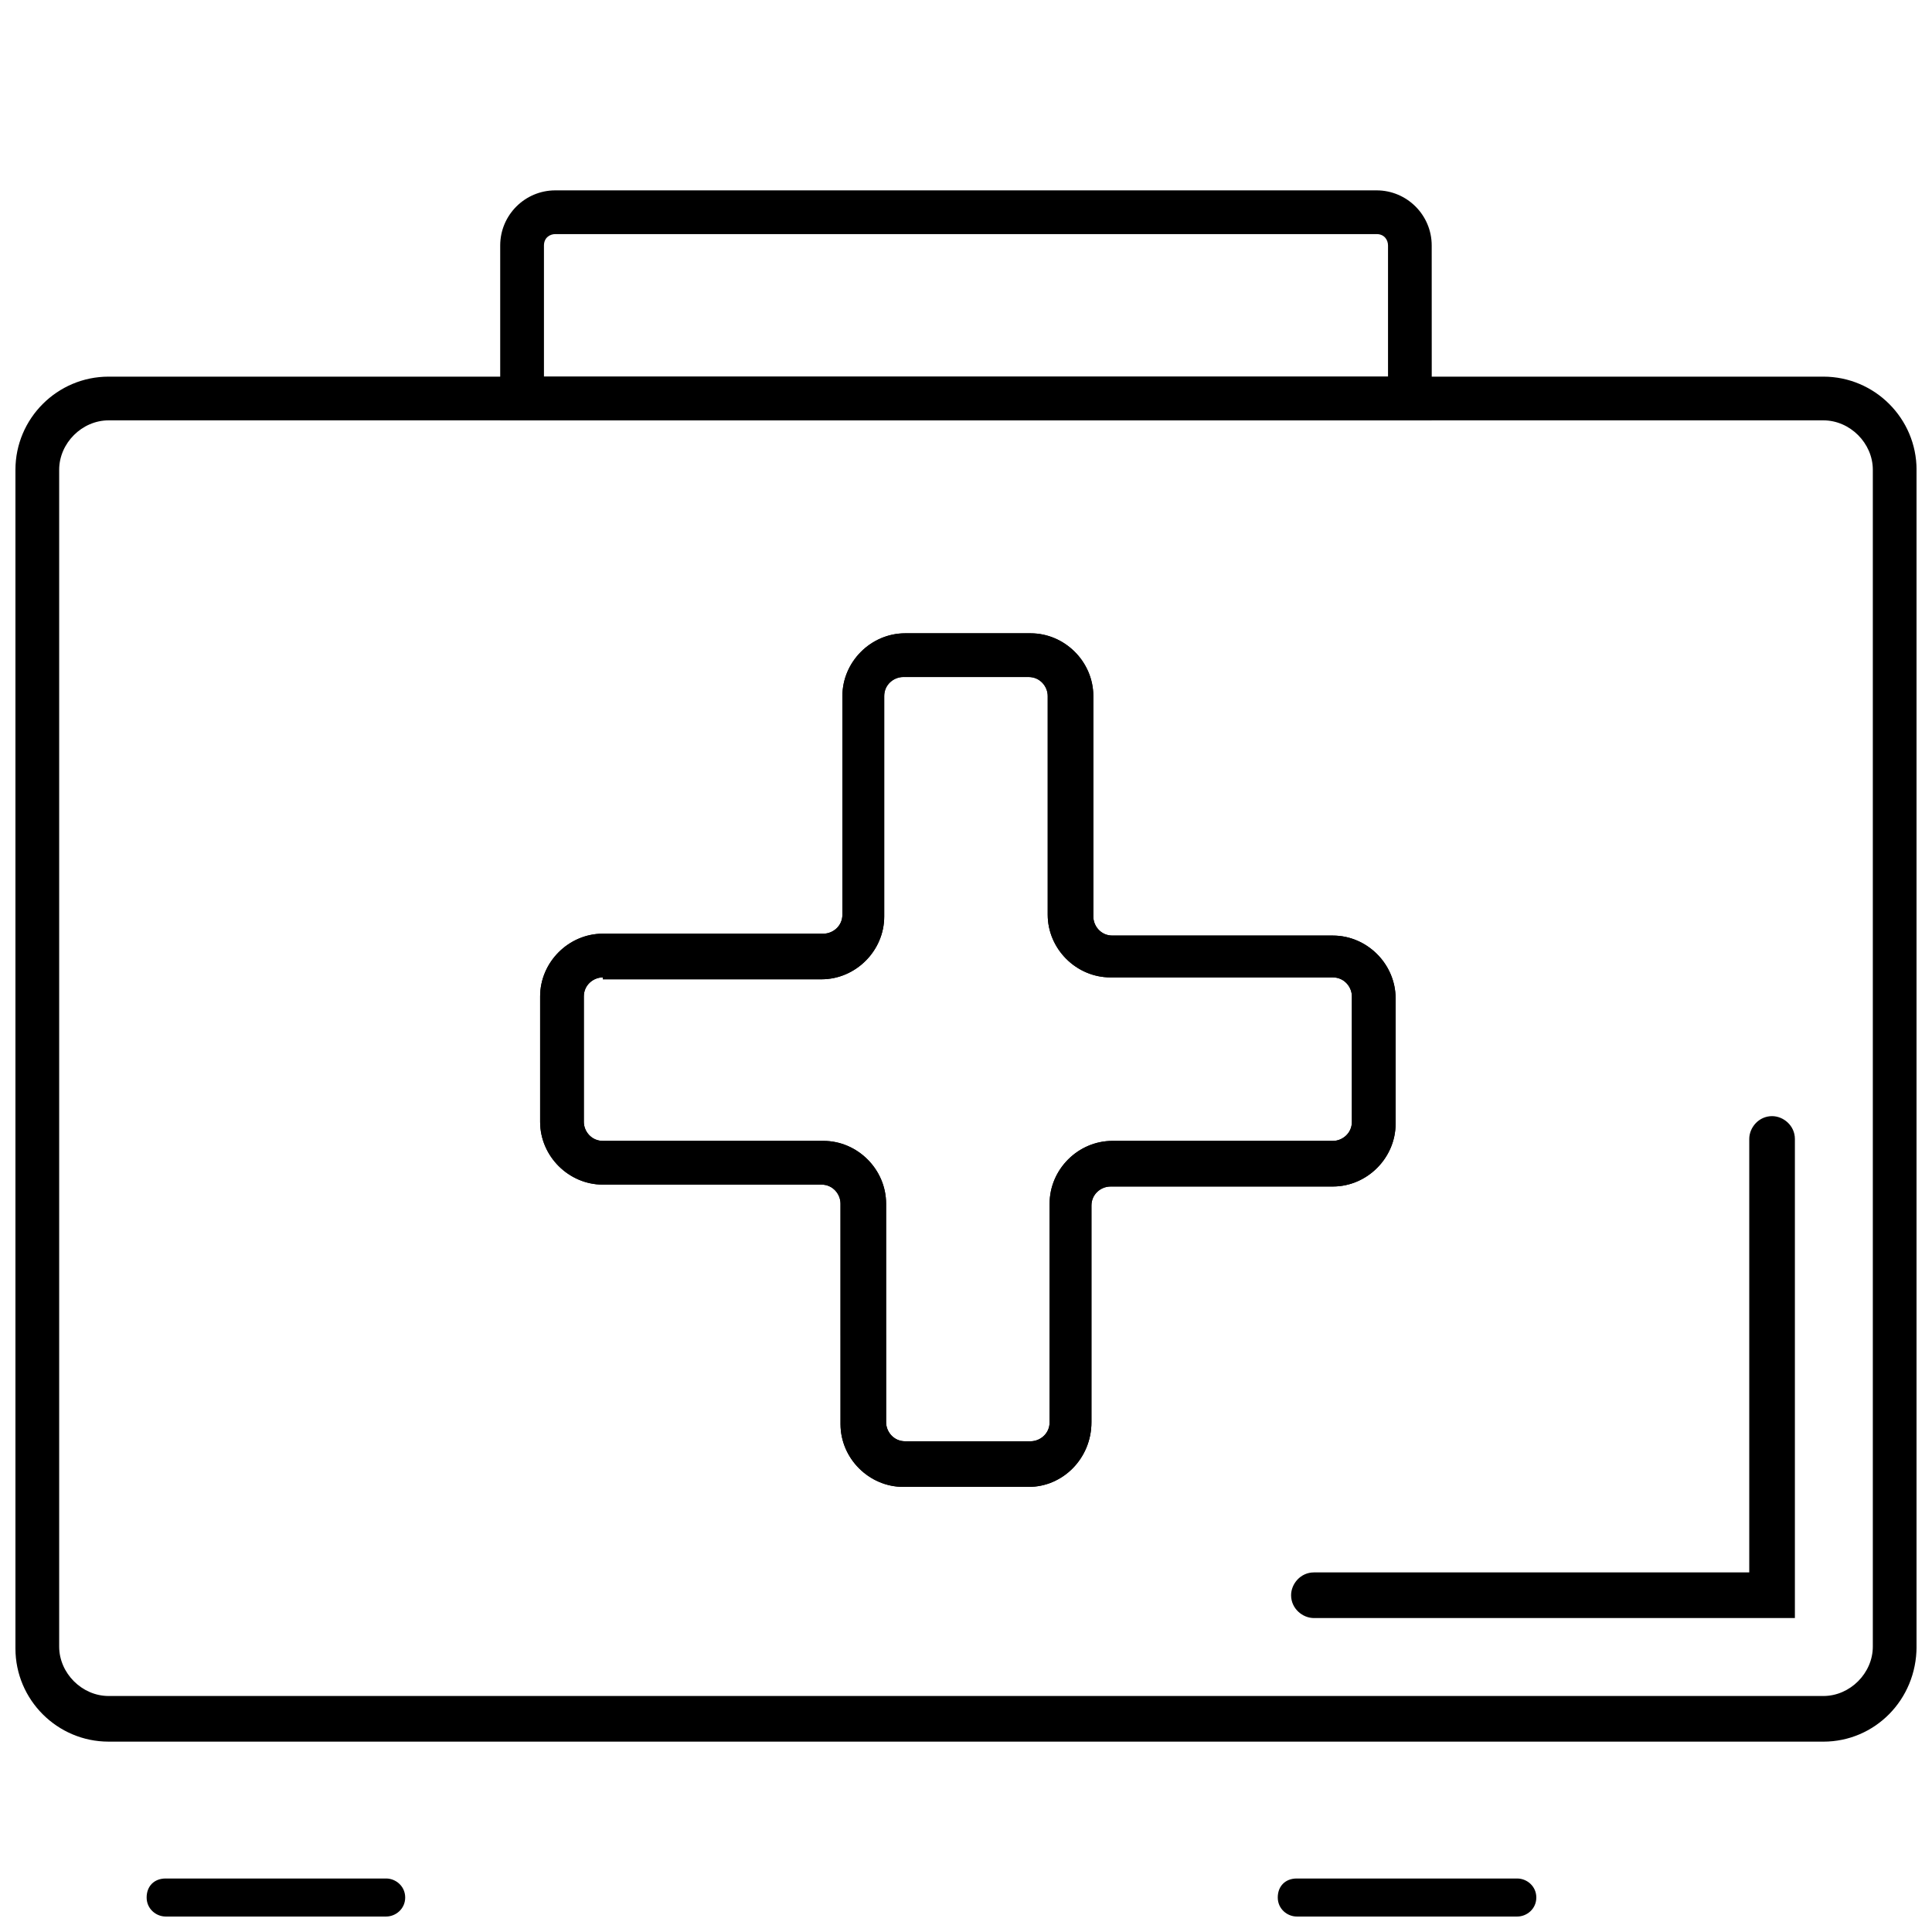 <?xml version="1.0" encoding="UTF-8"?>
<!-- Uploaded to: ICON Repo, www.iconrepo.com, Generator: ICON Repo Mixer Tools -->
<svg width="800px" height="800px" version="1.1" viewBox="144 144 512 512" xmlns="http://www.w3.org/2000/svg">
 <defs>
  <clipPath id="c">
   <path d="m482 641h70v10.902h-70z"/>
  </clipPath>
  <clipPath id="b">
   <path d="m182 641h70v10.902h-70z"/>
  </clipPath>
  <clipPath id="a">
   <path d="m148.09 243h503.81v363h-503.81z"/>
  </clipPath>
 </defs>
 <g clip-path="url(#c)">
  <path d="m546.1 651.9h-58.441c-2.519 0-5.039-2.016-5.039-5.039 0-3.023 2.016-5.039 5.039-5.039l58.441 0.004c2.519 0 5.039 2.016 5.039 5.039 0 3.019-2.519 5.035-5.039 5.035z"/>
 </g>
 <g clip-path="url(#b)">
  <path d="m246.34 651.9h-58.441c-2.519 0-5.039-2.016-5.039-5.039 0-3.023 2.016-5.039 5.039-5.039h58.441c2.519 0 5.039 2.016 5.039 5.039 0 3.023-2.519 5.039-5.039 5.039z"/>
 </g>
 <g clip-path="url(#a)">
  <path d="m627.21 605.55h-454.43c-13.602 0-24.688-11.082-24.688-24.688v-312.36c0-13.602 11.082-24.688 24.688-24.688h454.44c13.602 0 24.688 11.082 24.688 24.688v311.86c-0.004 14.105-11.086 25.191-24.691 25.191zm-454.43-350.15c-7.055 0-13.098 6.047-13.098 13.098v311.86c0 7.055 6.047 13.098 13.098 13.098h454.44c7.055 0 13.098-6.047 13.098-13.098v-311.86c0-7.055-6.047-13.098-13.098-13.098z"/>
 </g>
 <path d="m523.43 255.41h-246.87v-46.352c0-8.062 6.551-14.609 14.609-14.609h217.64c8.062 0 14.609 6.551 14.609 14.609zm-234.78-11.59h223.19v-34.762c0-1.512-1.008-3.023-3.023-3.023h-217.64c-1.512 0-3.023 1.008-3.023 3.023v34.762z"/>
 <path d="m416.62 538.04h-33.25c-9.07 0-16.625-7.559-16.625-16.625l-0.004-58.441c0-2.519-2.016-5.039-5.039-5.039h-57.938c-9.07 0-16.625-7.559-16.625-16.625v-33.25c0-9.07 7.559-16.625 16.625-16.625h58.441c2.519 0 5.039-2.016 5.039-5.039v-57.941c0-9.07 7.559-16.625 16.625-16.625h33.25c9.07 0 16.625 7.559 16.625 16.625v58.441c0 2.519 2.016 5.039 5.039 5.039h58.441c9.07 0 16.625 7.559 16.625 16.625v33.25c0 9.07-7.559 16.625-16.625 16.625l-58.941 0.004c-2.519 0-5.039 2.016-5.039 5.039v57.434c0 9.57-7.559 17.129-16.625 17.129zm-112.86-135.02c-2.519 0-5.039 2.016-5.039 5.039v33.25c0 2.519 2.016 5.039 5.039 5.039h58.441c9.07 0 16.625 7.559 16.625 16.625l0.004 57.941c0 2.519 2.016 5.039 5.039 5.039h33.25c2.519 0 5.039-2.016 5.039-5.039v-57.938c0-9.07 7.559-16.625 16.625-16.625h58.441c2.519 0 5.039-2.016 5.039-5.039v-33.25c0-2.519-2.016-5.039-5.039-5.039l-58.945-0.004c-9.07 0-16.625-7.559-16.625-16.625v-57.938c0-2.519-2.016-5.039-5.039-5.039h-33.25c-2.519 0-5.039 2.016-5.039 5.039v58.441c0 9.07-7.559 16.625-16.625 16.625h-57.941z"/>
 <path d="m416.62 538.04h-33.25c-9.07 0-16.625-7.559-16.625-16.625l-0.004-58.441c0-2.519-2.016-5.039-5.039-5.039h-57.938c-9.07 0-16.625-7.559-16.625-16.625v-33.25c0-9.07 7.559-16.625 16.625-16.625h58.441c2.519 0 5.039-2.016 5.039-5.039v-57.941c0-9.07 7.559-16.625 16.625-16.625h33.25c9.07 0 16.625 7.559 16.625 16.625v58.441c0 2.519 2.016 5.039 5.039 5.039h58.441c9.07 0 16.625 7.559 16.625 16.625v33.25c0 9.07-7.559 16.625-16.625 16.625l-58.941 0.004c-2.519 0-5.039 2.016-5.039 5.039v57.434c0 9.57-7.559 17.129-16.625 17.129zm-112.86-135.02c-2.519 0-5.039 2.016-5.039 5.039v33.25c0 2.519 2.016 5.039 5.039 5.039h58.441c9.07 0 16.625 7.559 16.625 16.625l0.004 57.941c0 2.519 2.016 5.039 5.039 5.039h33.25c2.519 0 5.039-2.016 5.039-5.039v-57.938c0-9.07 7.559-16.625 16.625-16.625h58.441c2.519 0 5.039-2.016 5.039-5.039v-33.25c0-2.519-2.016-5.039-5.039-5.039l-58.945-0.004c-9.07 0-16.625-7.559-16.625-16.625v-57.938c0-2.519-2.016-5.039-5.039-5.039h-33.25c-2.519 0-5.039 2.016-5.039 5.039v58.441c0 9.07-7.559 16.625-16.625 16.625h-57.941z"/>
 <path d="m619.16 572.8h-126.96c-3.023 0-6.047-2.519-6.047-6.047 0-3.023 2.519-6.047 6.047-6.047h115.37v-114.87c0-3.023 2.519-6.047 6.047-6.047 3.023 0 6.047 2.519 6.047 6.047v126.96z"/>
</svg>